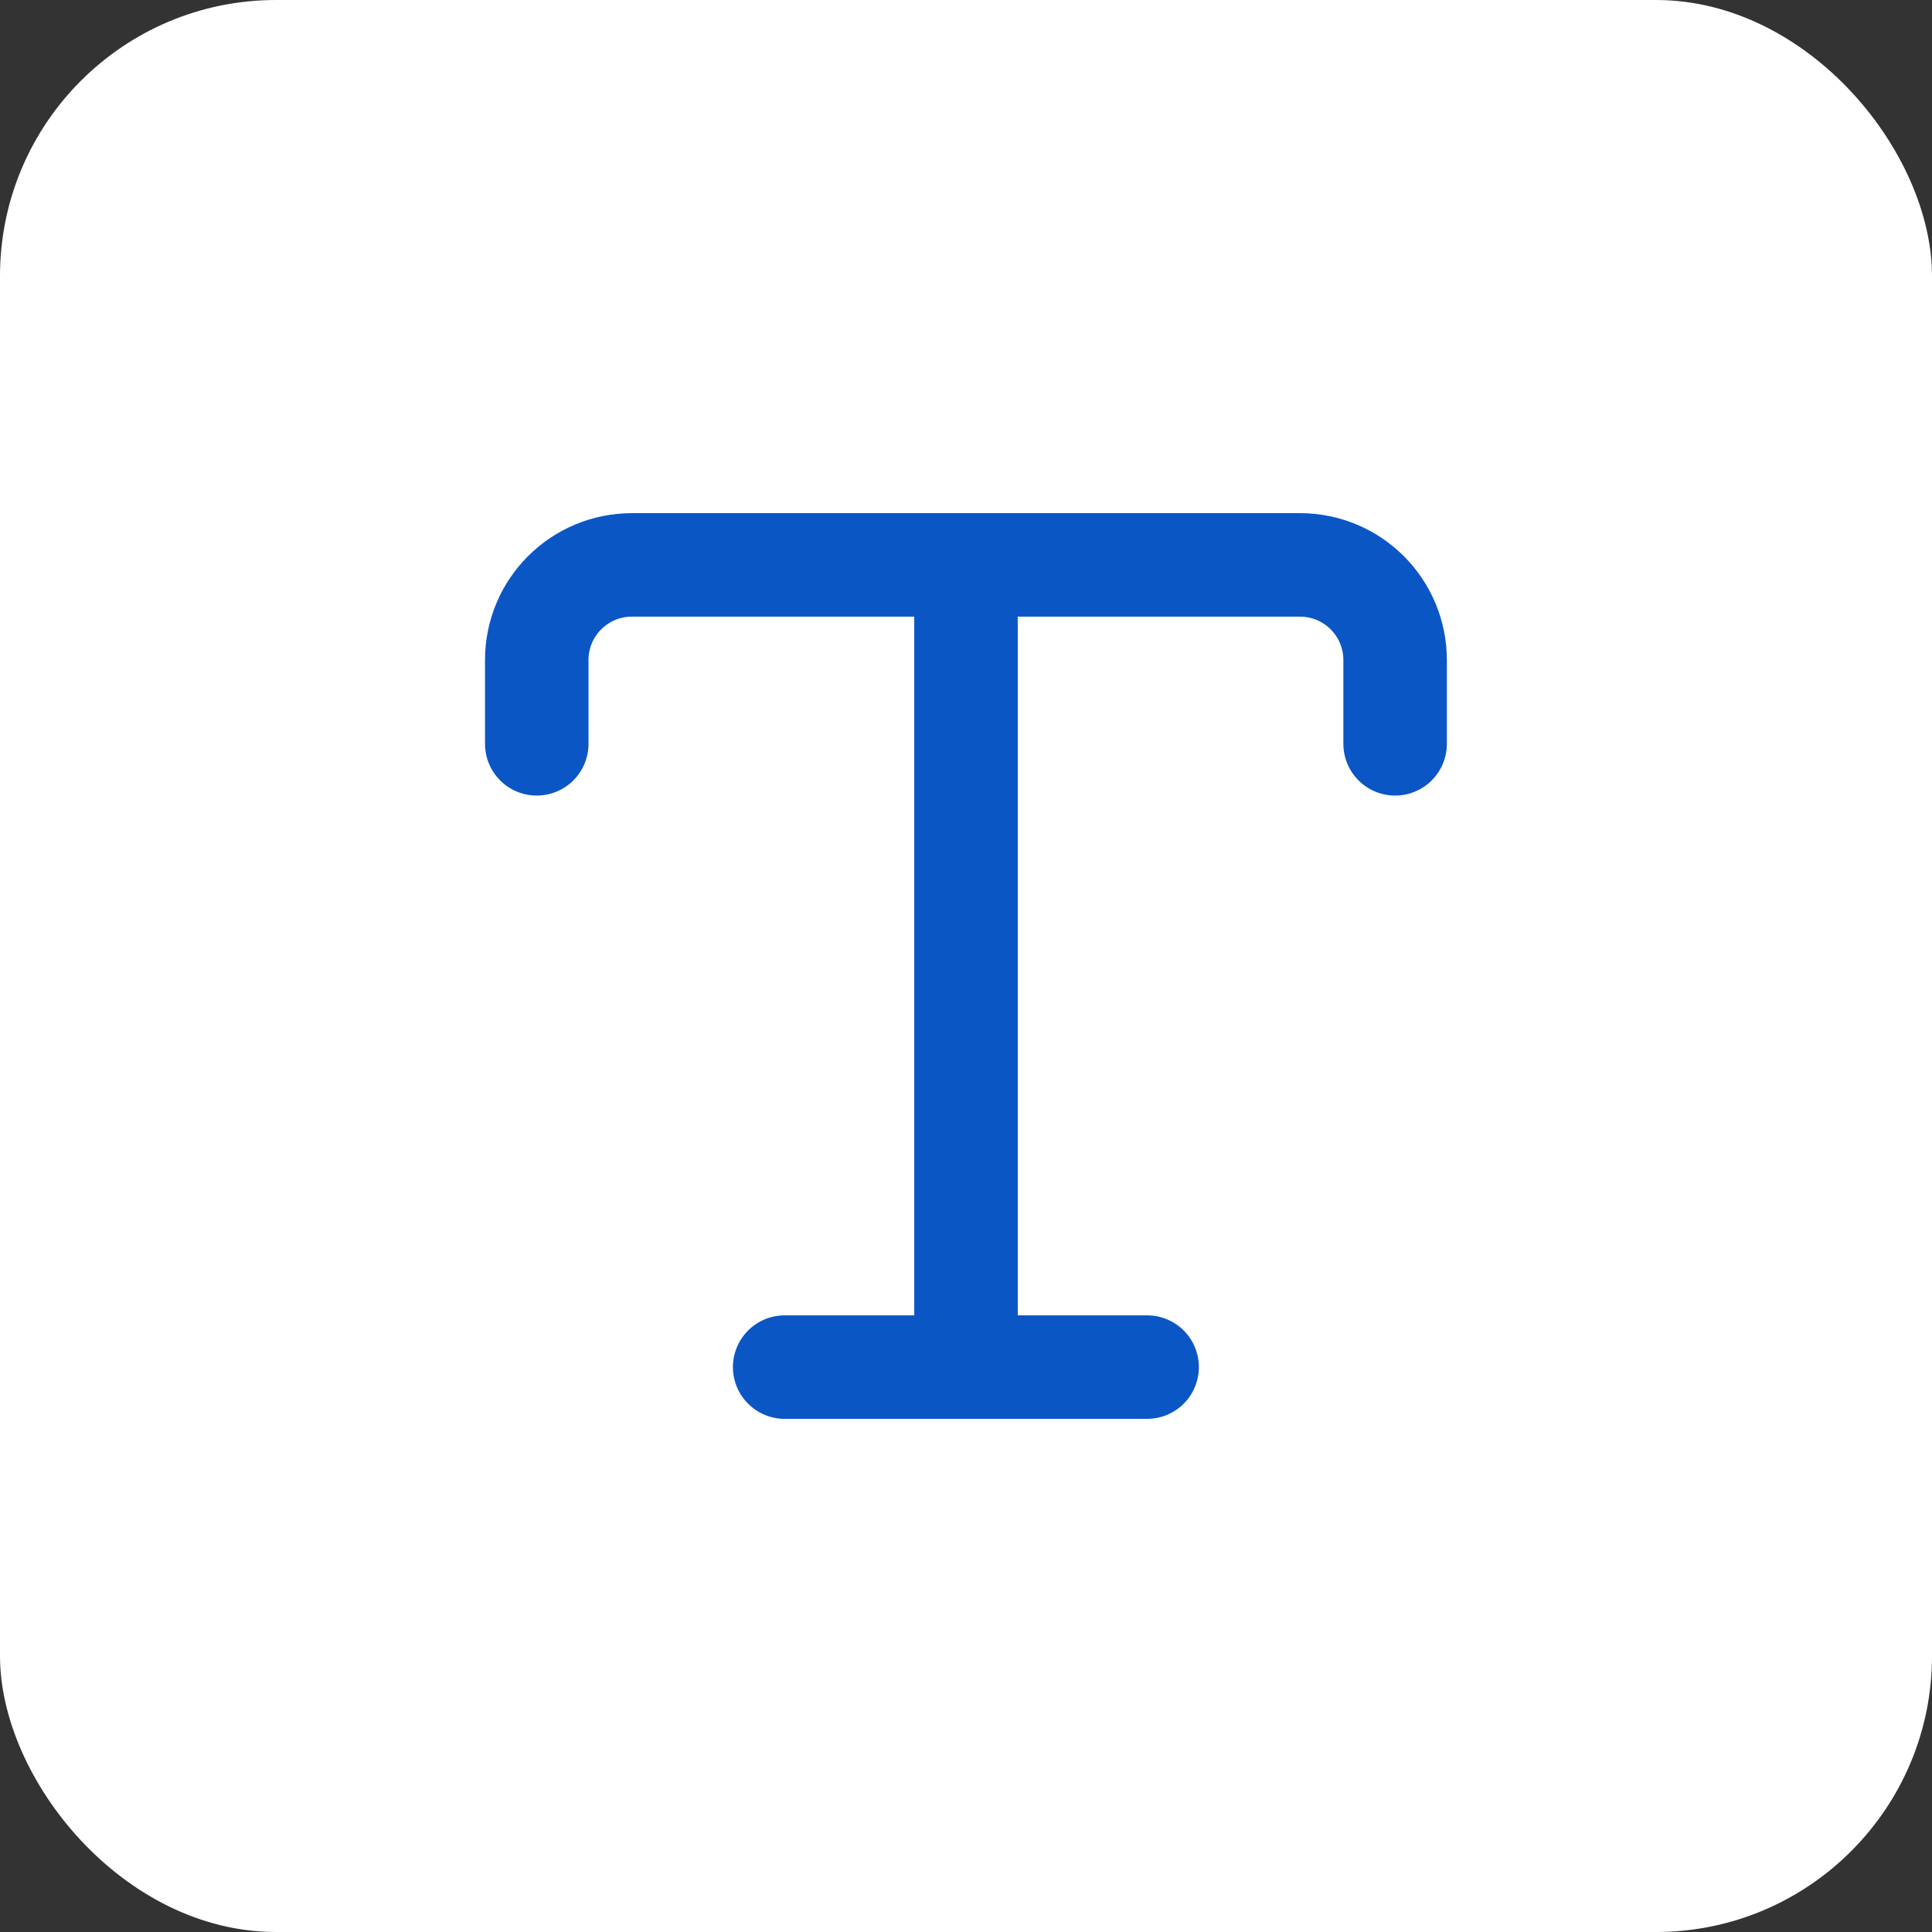 <svg width="28" height="28" viewBox="0 0 28 28" fill="none" xmlns="http://www.w3.org/2000/svg">
<rect x="0" y="0" width="28" height="28" fill="#333333" stroke="none"/>
<rect width="28" height="28" rx="4" fill="white"/>
<path d="M7.779 10.78V9.567C7.779 8.8 8.399 8.187 9.159 8.187H18.839C19.606 8.187 20.219 8.807 20.219 9.567V10.78" stroke="#0B56C5" stroke-width="1.5" stroke-linecap="round" stroke-linejoin="round"/>
<path d="M14 19.813V8.74" stroke="#0B56C5" stroke-width="1.5" stroke-linecap="round" stroke-linejoin="round"/>
<path d="M11.372 19.813H16.625" stroke="#0B56C5" stroke-width="1.5" stroke-linecap="round" stroke-linejoin="round"/>
</svg>
